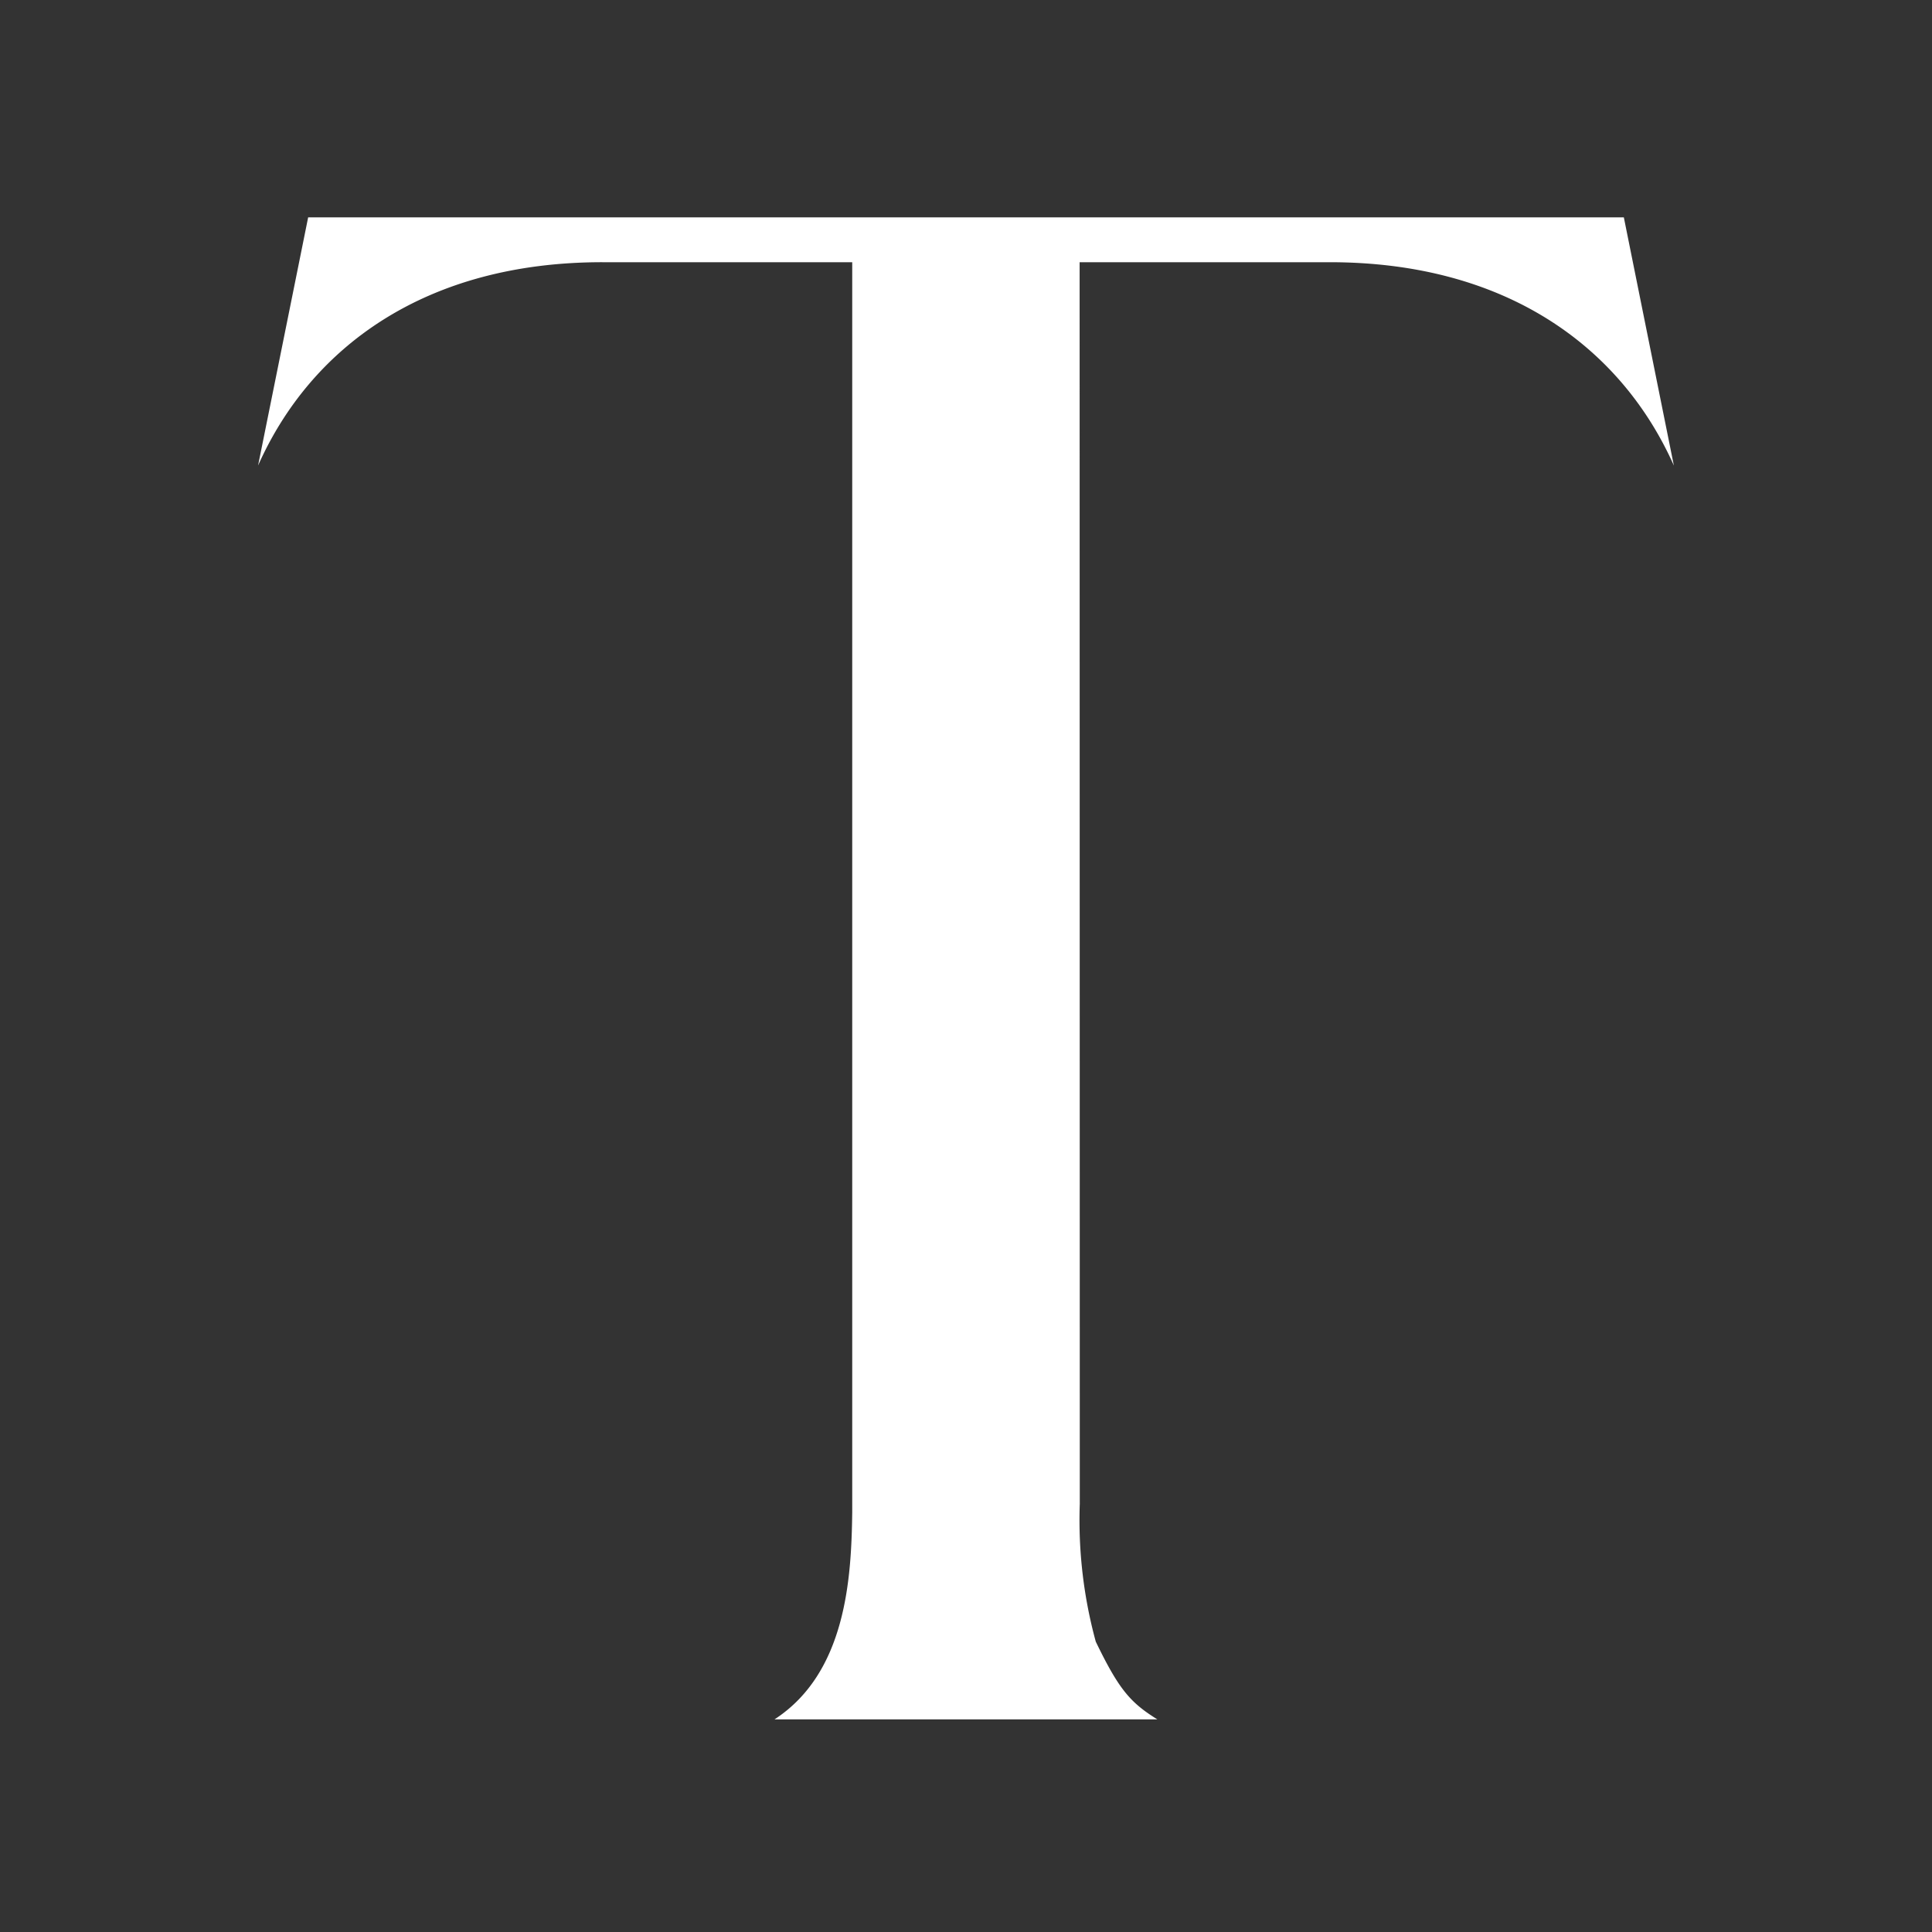 <svg xmlns="http://www.w3.org/2000/svg" width="320" height="320" viewBox="0 0 320 320"><rect x="0" y="0" width="320" height="320" fill="#333333" stroke="none"/><g transform="translate(12903 1904)"><rect width="320" height="320" transform="translate(-12903 -1904)" fill="none"></rect><g transform="translate(-2211.54 -615.836)"><path d="M194.447,7.562h41.4v207.07c-.143,10.648-.912,26.507-12.869,34.279H286.38c-4.5-2.79-6.378-4.982-10.193-12.869a76.346,76.346,0,0,1-2.648-22.834L273.511,7.562h41.426c29.325,0,48.287,14.122,57,33.681L363.65.131H145.733l-8.285,41.055v.028c8.712-19.56,27.7-33.653,57-33.653" transform="translate(-10786.152 -1252.295)" fill="#fff"></path></g></g></svg>